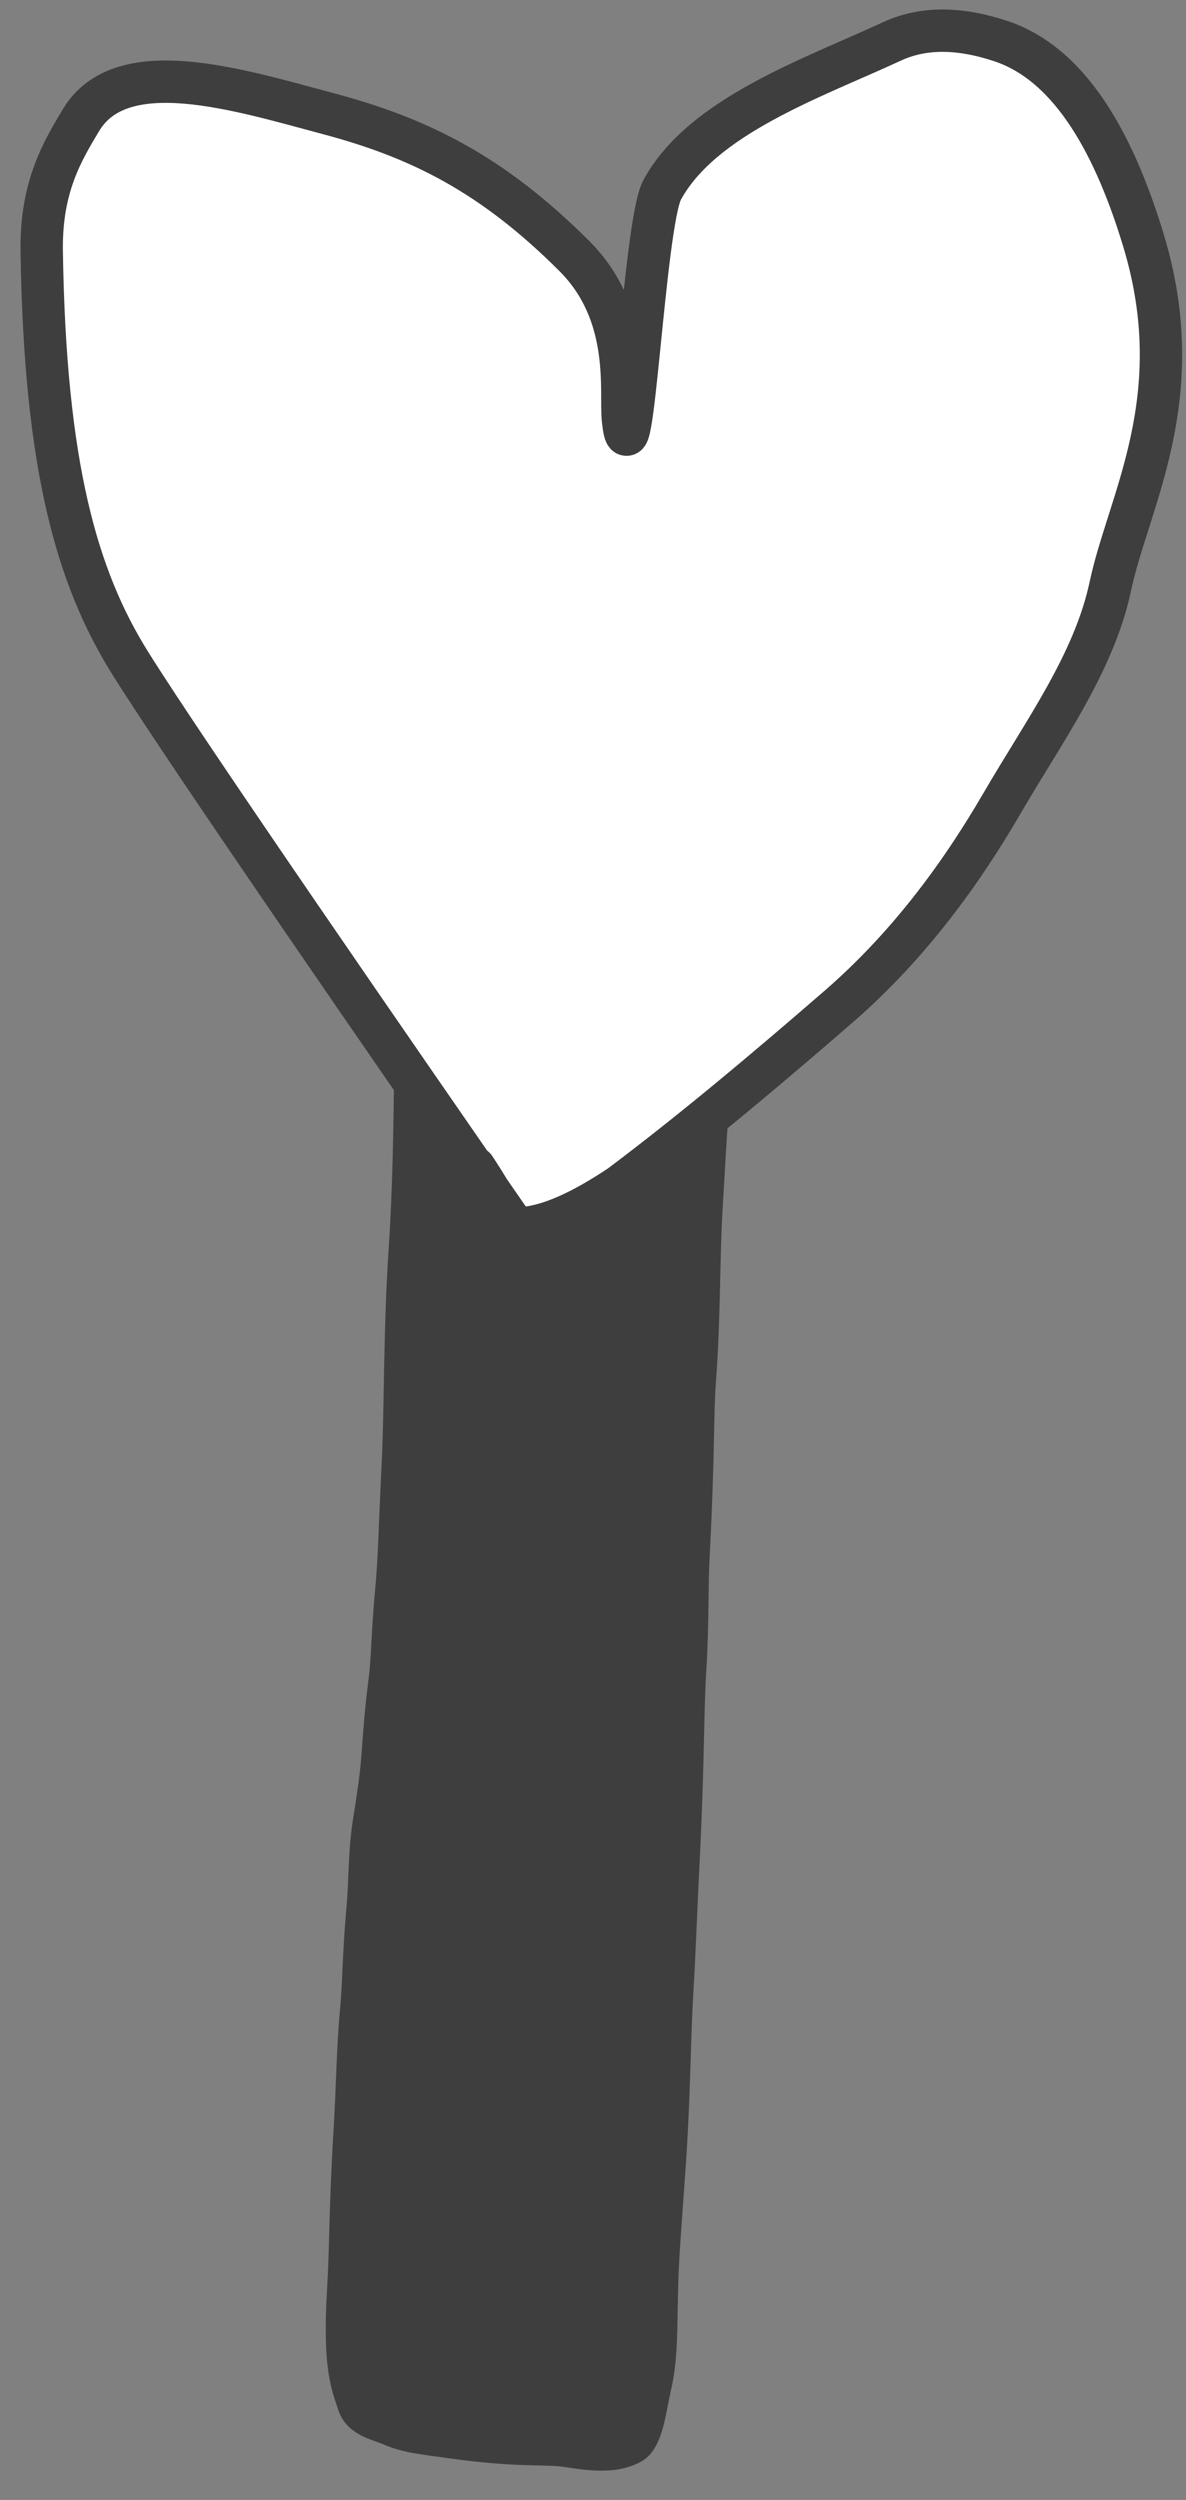 <?xml version="1.0" encoding="UTF-8"?> <svg xmlns="http://www.w3.org/2000/svg" width="28" height="59" viewBox="0 0 28 59" fill="none"><rect x="0" y="0" width="28" height="59" fill="#808080" stroke="none"/><path d="M9.626 24.741C9.691 22.661 9.842 20.548 9.918 20.02C10.223 20.056 10.375 19.985 10.542 20.003C10.708 20.02 10.959 20.02 11.123 20.038C11.542 20.127 11.94 20.274 12.454 20.322C13.036 20.375 14.513 20.412 15.545 20.534C16.001 20.588 16.366 20.6 16.748 20.764C16.912 20.835 17.061 22.03 16.975 23.78C16.937 24.554 16.956 25.239 16.899 26.096C16.836 27.037 16.788 27.882 16.747 28.591C16.684 29.663 16.703 31.146 16.595 32.575C16.532 33.41 16.574 34.261 16.443 36.756C16.405 37.477 16.433 38.343 16.367 39.392C16.303 40.386 16.33 41.447 16.215 43.783C16.151 45.062 16.108 46.258 16.062 46.985C15.999 48 15.996 49.2 15.911 50.632C15.847 51.684 15.728 53.08 15.708 53.749C15.669 55.004 15.71 55.607 15.53 56.384C15.416 56.88 15.351 57.612 14.998 57.817C14.602 58.046 14.095 58.034 13.413 57.922C12.878 57.834 12.266 57.941 10.636 57.709C10.017 57.621 9.605 57.591 9.182 57.408C8.852 57.267 8.41 57.204 8.27 56.752C8.144 56.345 7.918 55.914 8.03 54.058C8.093 53.011 8.074 52.091 8.182 50.323C8.245 49.294 8.255 48.302 8.334 47.475C8.397 46.819 8.392 46.106 8.486 45.067C8.549 44.376 8.524 43.725 8.638 42.996L8.642 42.973C8.73 42.416 8.805 41.934 8.841 41.457C8.879 40.943 8.917 40.374 9.006 39.686C9.082 39.101 9.065 38.599 9.171 37.472C9.234 36.798 9.245 36.09 9.323 34.48C9.386 33.176 9.357 31.413 9.488 29.432C9.614 27.511 9.599 25.613 9.626 24.741Z" fill="#3E3E3E" stroke="#3E3E3E" stroke-width="0.619" stroke-linecap="round"></path><path d="M3.063 15.632C4.272 17.574 8.875 24.241 11.55 28.104C11.856 28.611 11.99 28.883 12.211 28.989C12.925 28.987 13.787 28.554 14.642 27.984C16.36 26.693 18.063 25.261 19.788 23.766C21.359 22.405 22.607 20.761 23.645 18.977C24.644 17.259 25.829 15.65 26.215 13.831C26.642 11.822 28.117 9.381 26.998 5.68C26.35 3.538 25.335 1.539 23.634 0.972C22.779 0.687 21.879 0.597 21.061 0.976C19.198 1.84 16.582 2.735 15.633 4.481C15.206 5.266 14.919 11.84 14.707 9.903C14.636 9.258 14.943 7.422 13.557 6.04C11.626 4.113 9.914 3.26 7.766 2.687C5.622 2.114 2.864 1.242 1.911 2.837C1.485 3.551 0.962 4.398 0.985 5.924C1.06 10.991 1.811 13.622 3.063 15.632Z" fill="white"></path><path d="M12.063 28.846C9.512 25.162 4.353 17.705 3.063 15.632C1.811 13.622 1.06 10.991 0.985 5.924C0.962 4.398 1.485 3.551 1.911 2.837C2.864 1.242 5.622 2.114 7.766 2.687C9.914 3.26 11.626 4.113 13.557 6.04C14.943 7.422 14.636 9.258 14.707 9.903C14.919 11.84 15.206 5.266 15.633 4.481C16.582 2.735 19.198 1.84 21.061 0.976C21.879 0.597 22.779 0.687 23.634 0.972C25.335 1.539 26.35 3.538 26.998 5.68C28.117 9.381 26.642 11.822 26.215 13.831C25.829 15.65 24.644 17.259 23.645 18.977C22.607 20.761 21.359 22.405 19.788 23.766C18.063 25.261 16.36 26.693 14.642 27.984C13.787 28.554 12.925 28.987 12.211 28.989C11.921 28.85 11.78 28.425 11.205 27.559" stroke="#3E3E3E" stroke-linecap="round"></path></svg> 